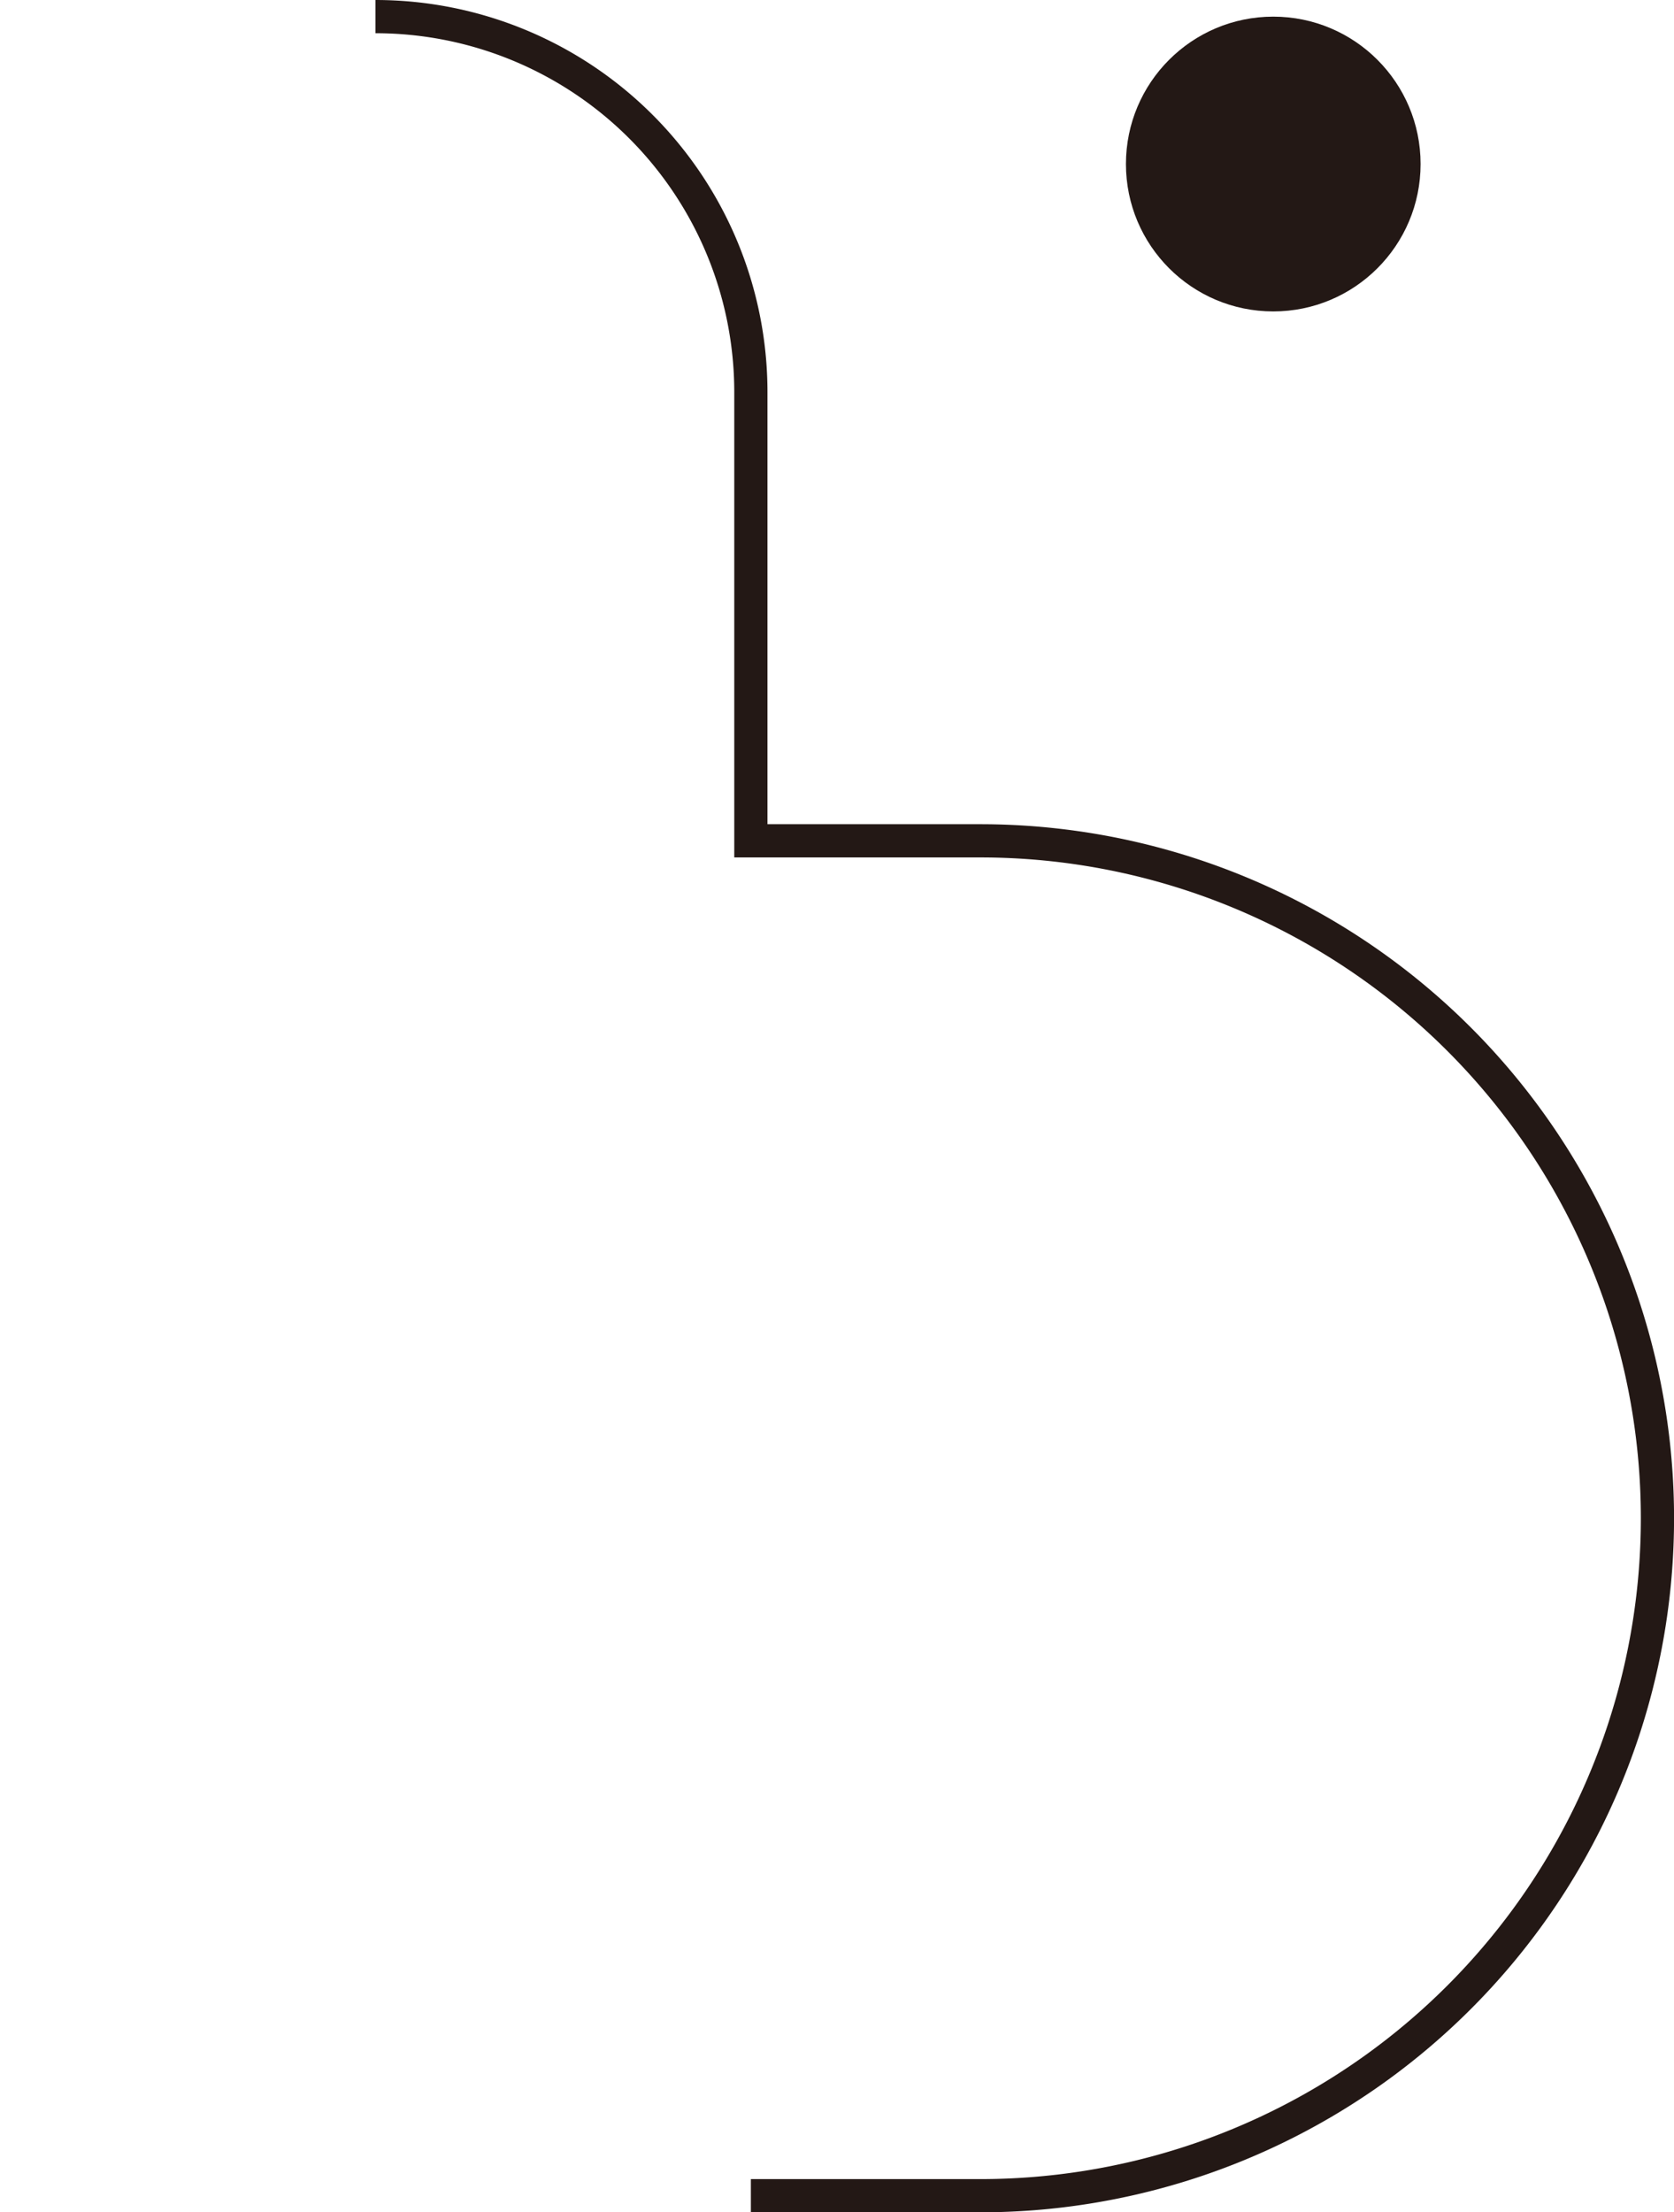<svg xmlns="http://www.w3.org/2000/svg" width="50.416" height="66.599" viewBox="0 0 50.416 66.599">
  <g id="グループ_2038" data-name="グループ 2038" transform="translate(0 0.5)">
    <path id="パス_4434" data-name="パス 4434" d="M694.863,521.491" transform="translate(-694.863 -495.99)" fill="none" stroke="#1a1311" stroke-miterlimit="10" stroke-width="1"/>
    <path id="パス_4435" data-name="パス 4435" d="M713.067,571.535h6.91a20.393,20.393,0,0,0,0-40.787h-6.91V517.243a11.307,11.307,0,0,0-11.307-11.307" transform="translate(-690.453 -505.936)" fill="none" stroke="#231815" stroke-miterlimit="10" stroke-width="1"/>
    <circle id="楕円形_52" data-name="楕円形 52" cx="4.437" cy="4.437" r="4.437" transform="translate(33.91 0.001)" fill="#231815"/>
  </g>
</svg>
